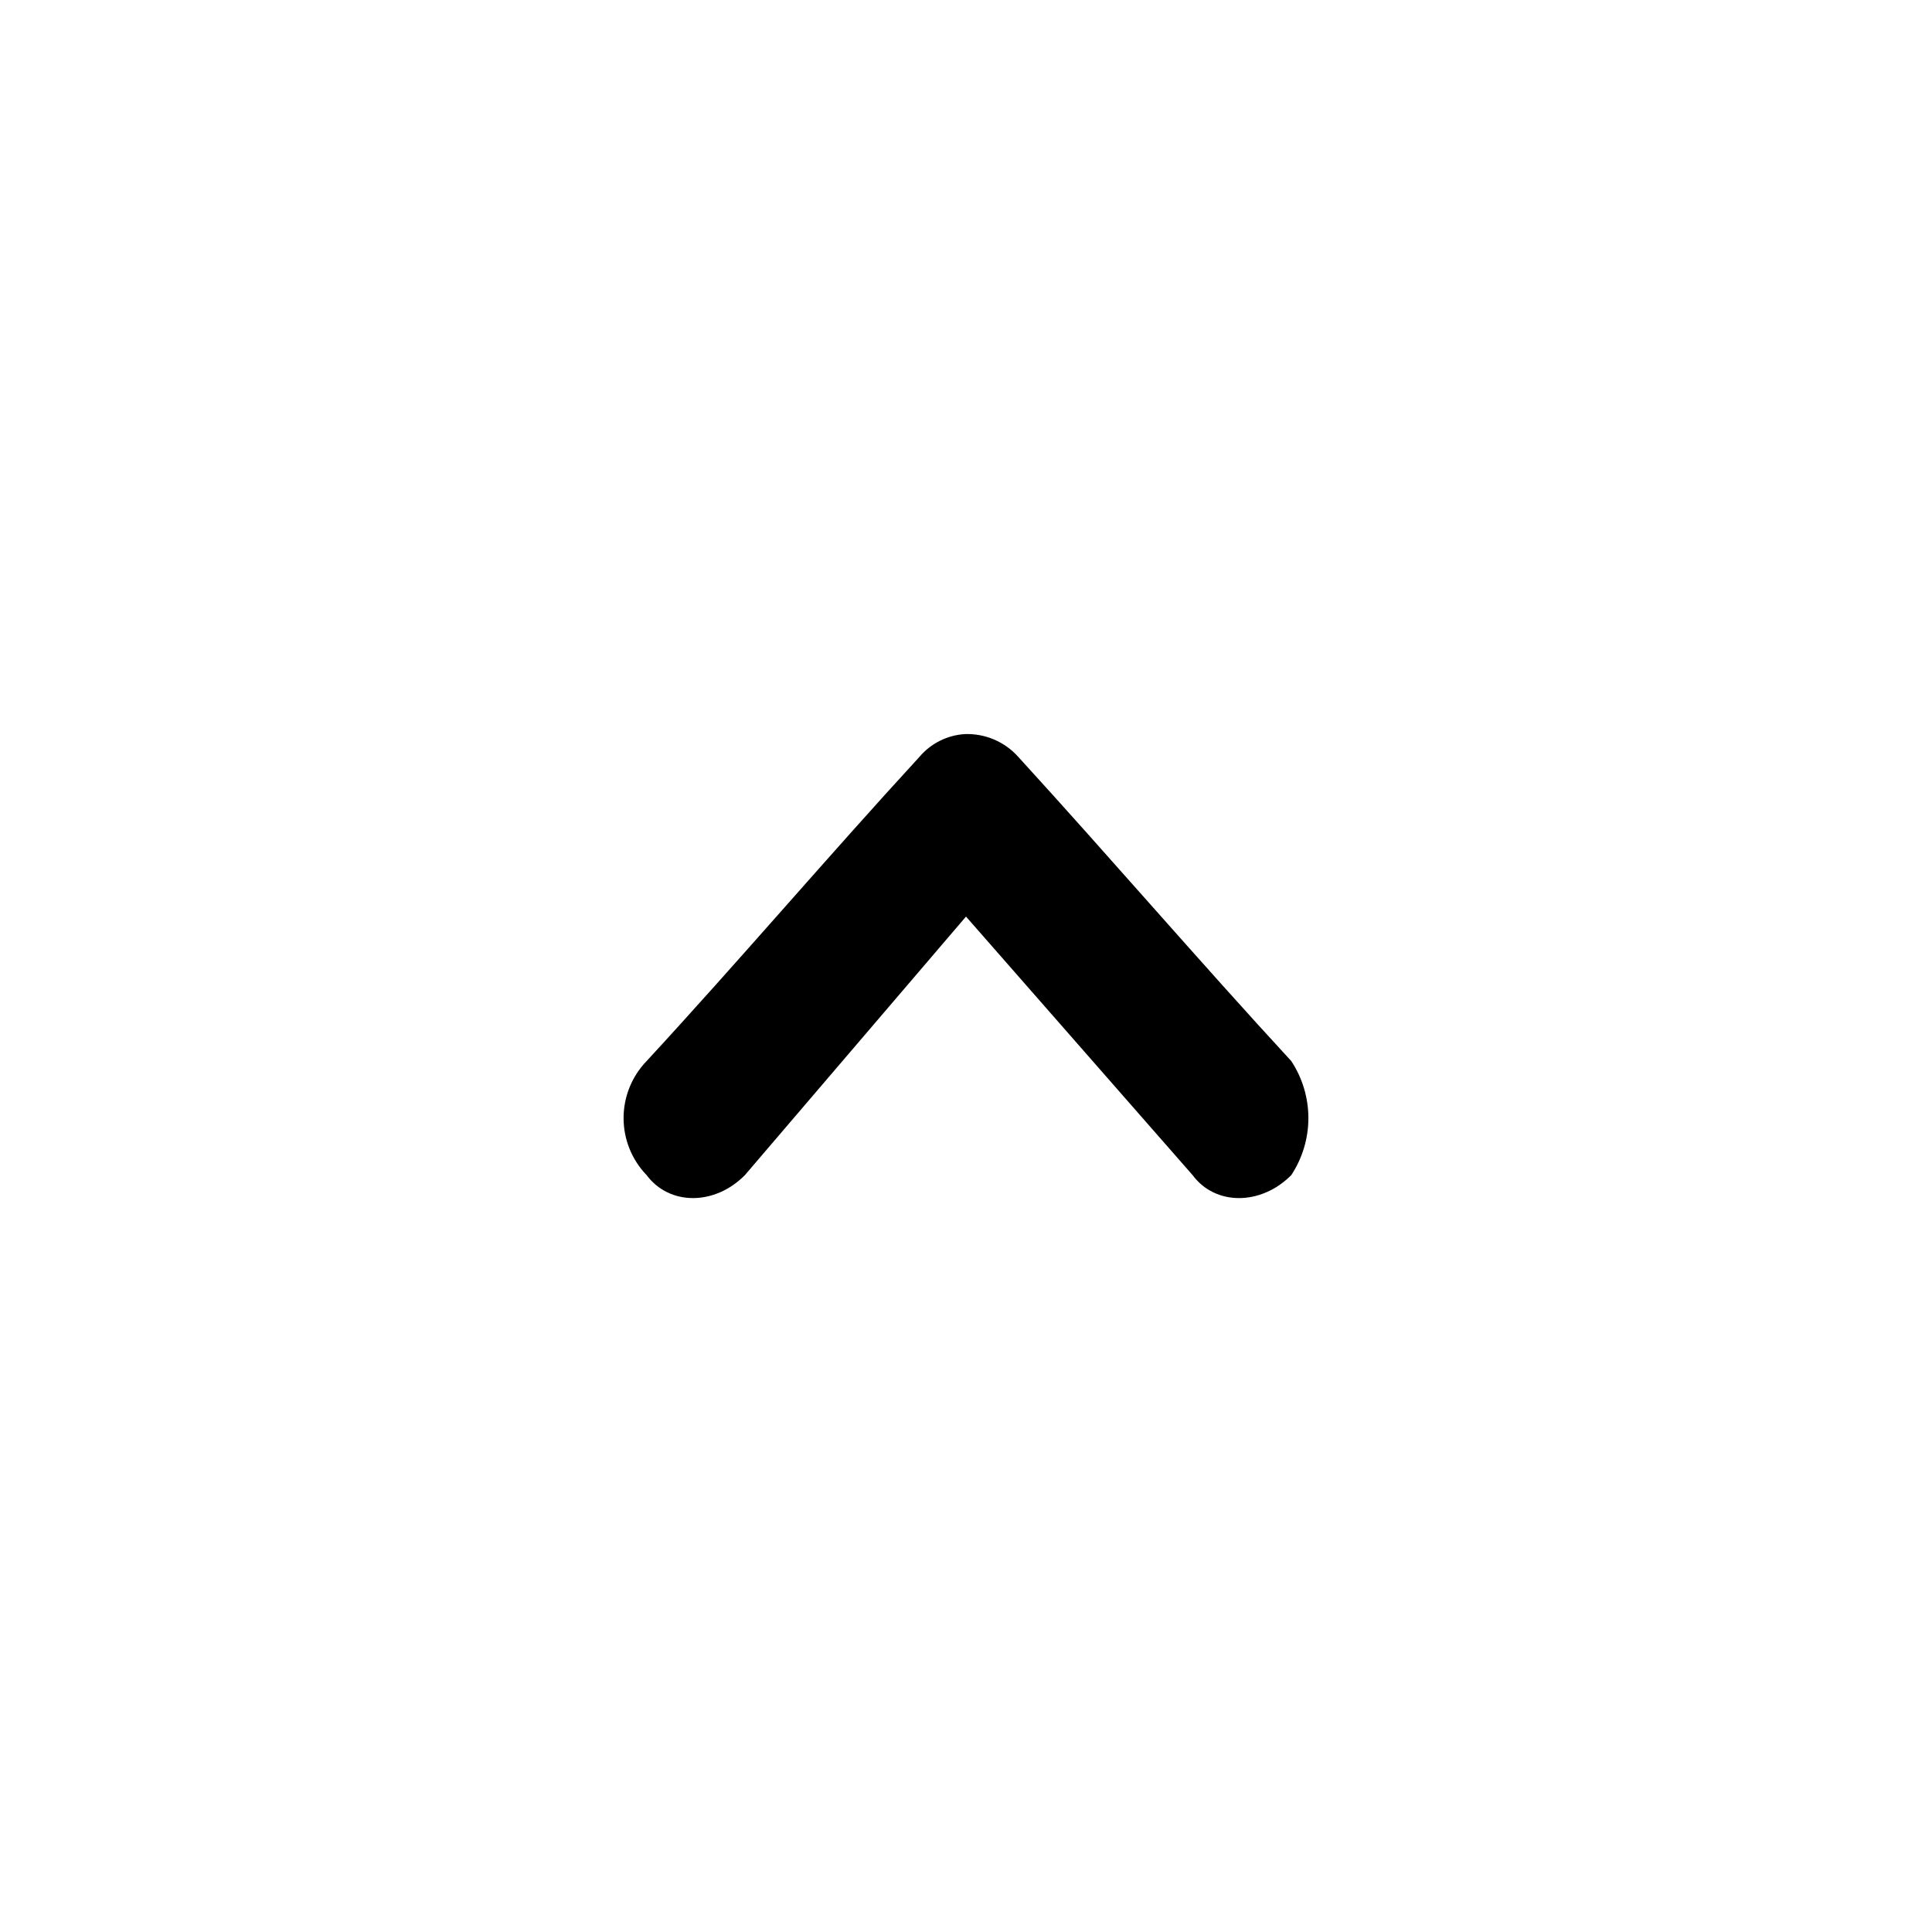 <?xml version="1.0" encoding="UTF-8"?>
<!-- Uploaded to: SVG Repo, www.svgrepo.com, Generator: SVG Repo Mixer Tools -->
<svg fill="#000000" width="800px" height="800px" version="1.1" viewBox="144 144 512 512" xmlns="http://www.w3.org/2000/svg">
 <path d="m315.36 425.19c-3.918 4.059-6.106 9.477-6.106 15.117 0 5.637 2.188 11.055 6.106 15.113 6.047 8.113 18.035 8.113 26.047 0l58.594-68.52 60.051 68.52c5.996 8.113 18.086 8.113 26.148 0 2.957-4.484 4.535-9.742 4.535-15.113 0-5.375-1.578-10.629-4.535-15.117-24.082-26.098-48.266-54.262-72.348-80.609-3.574-4.004-8.738-6.215-14.105-6.043-4.688 0.27-9.059 2.457-12.09 6.043-24.133 26.25-48.113 54.414-72.297 80.609z" fill-rule="evenodd"/>
</svg>